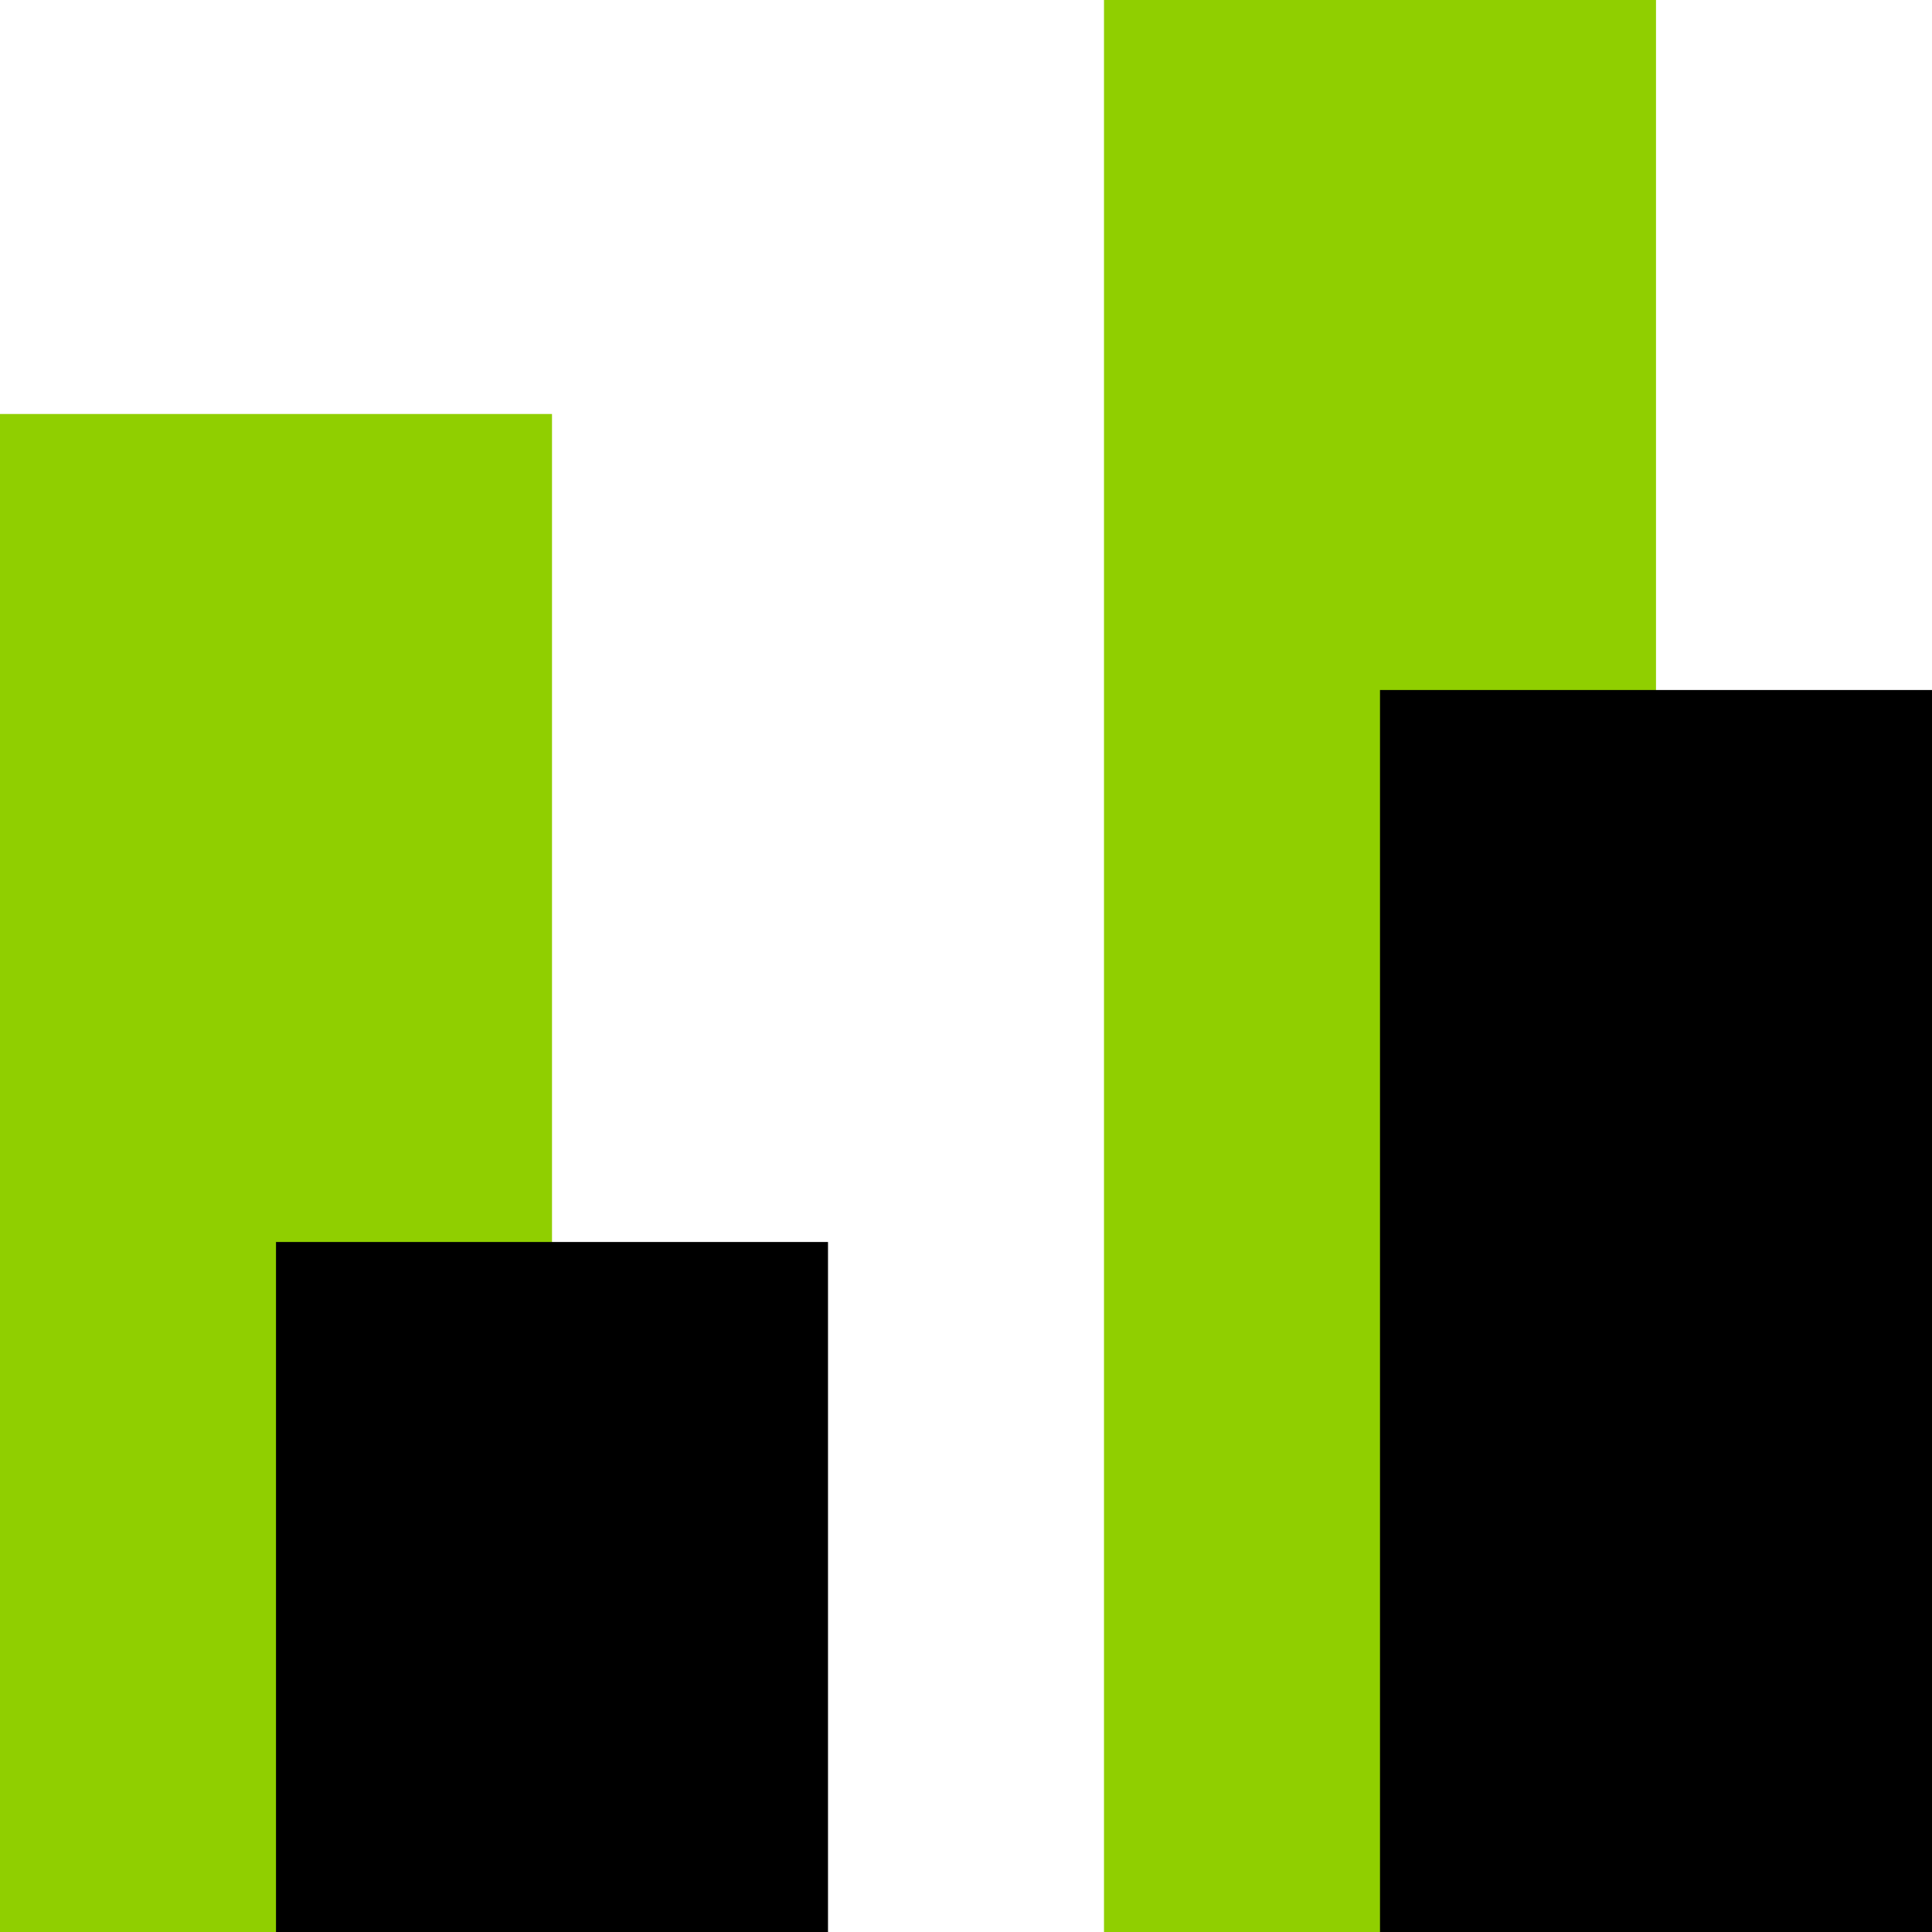 <svg xmlns="http://www.w3.org/2000/svg" preserveAspectRatio="xMidYMid meet" viewBox="1 2 14 14">
  <rect x="1" y="5" width="4" height="11" fill="#90CF00"/>
  <rect x="9" y="2" width="4" height="14" fill="#90CF00"/>
  <path d="M0 0 C1.32 0 2.64 0 4 0 C4 2.97 4 5.94 4 9 C2.68 9 1.36 9 0 9 C0 6.03 0 3.06 0 0 Z" fill="#000000" transform="translate(11,7)"/>
  <path d="M0 0 C1.32 0 2.64 0 4 0 C4 1.65 4 3.3 4 5 C2.68 5 1.36 5 0 5 C0 3.35 0 1.7 0 0 Z" fill="#000000" transform="translate(3,11)"/>
</svg>
